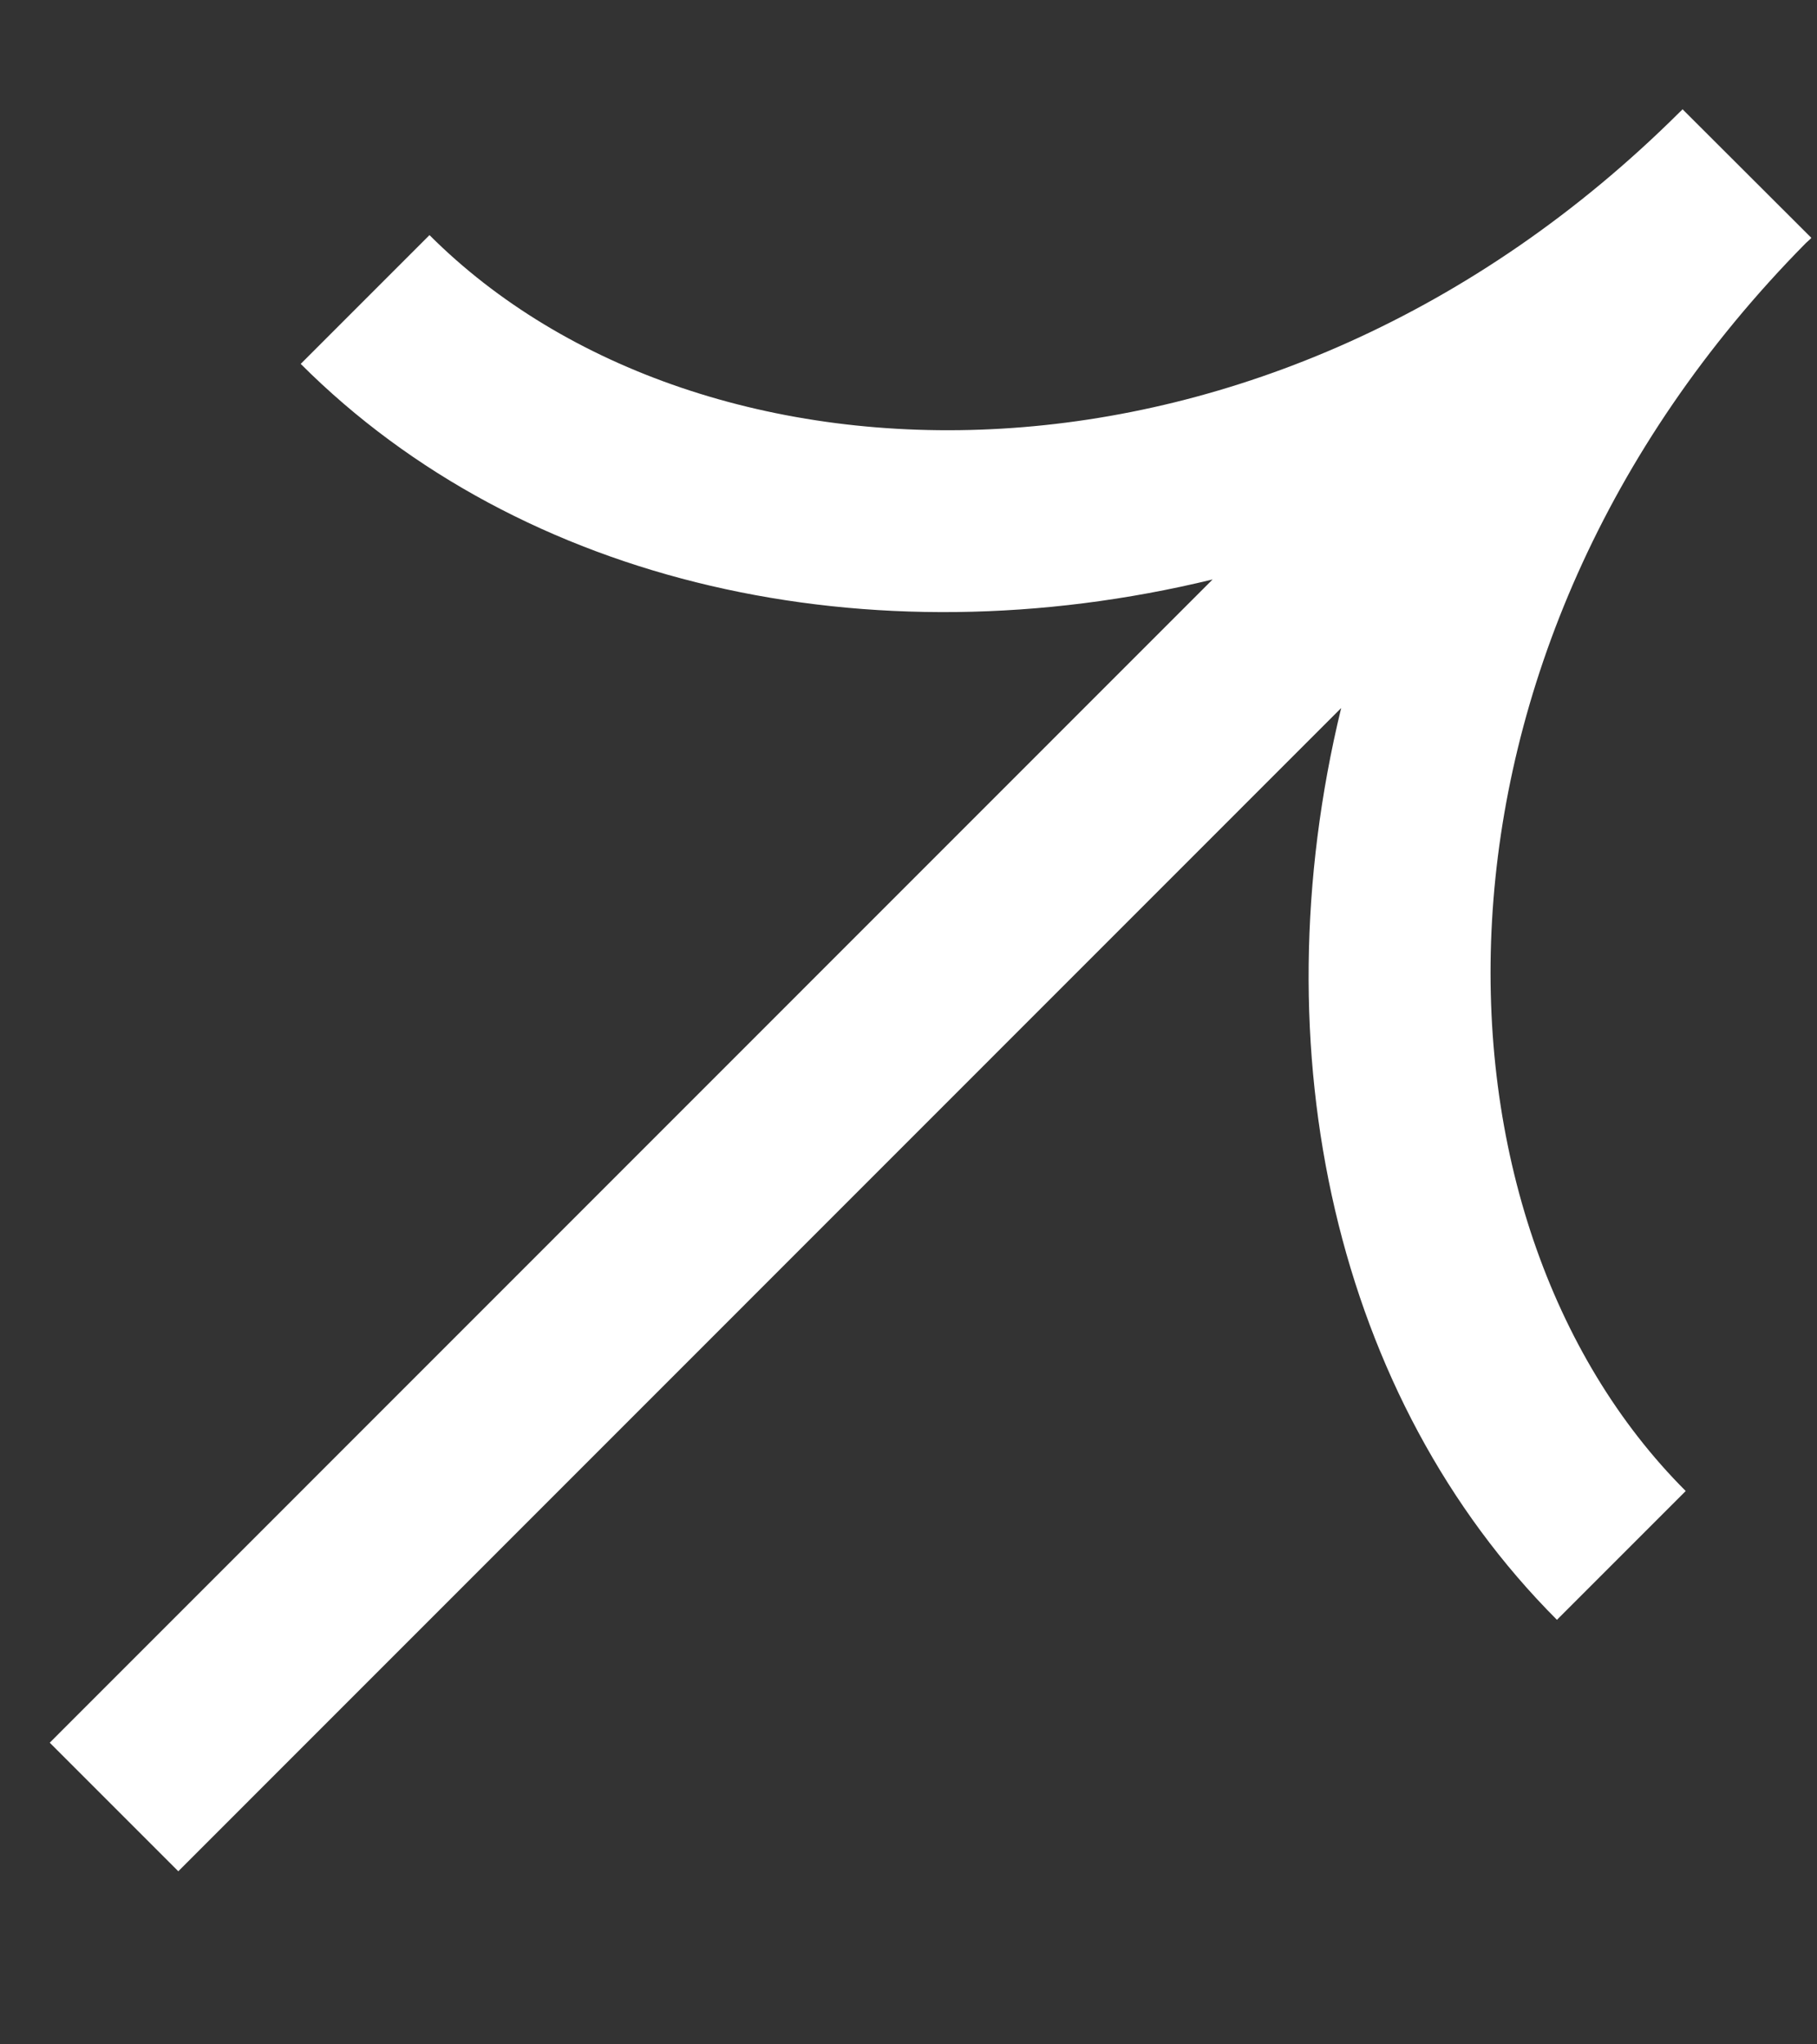 <svg width="8" height="9" viewBox="0 0 8 9" fill="none" xmlns="http://www.w3.org/2000/svg">
<rect x="0" y="0" width="8" height="9" fill="#333333" stroke="none"/>
<path d="M7.975 1.047L7.973 1.048L7.974 1.049L7.95 1.071C6.161 2.883 6.233 5.376 7.422 6.564L6.855 7.131C5.883 6.158 5.538 4.629 5.905 3.117L0.785 8.238L0.219 7.672L5.339 2.551C3.827 2.918 2.297 2.575 1.324 1.602L1.891 1.035C3.083 2.227 5.585 2.296 7.397 0.492C7.401 0.489 7.405 0.485 7.408 0.481L7.975 1.047Z" fill="white"/>
</svg>
